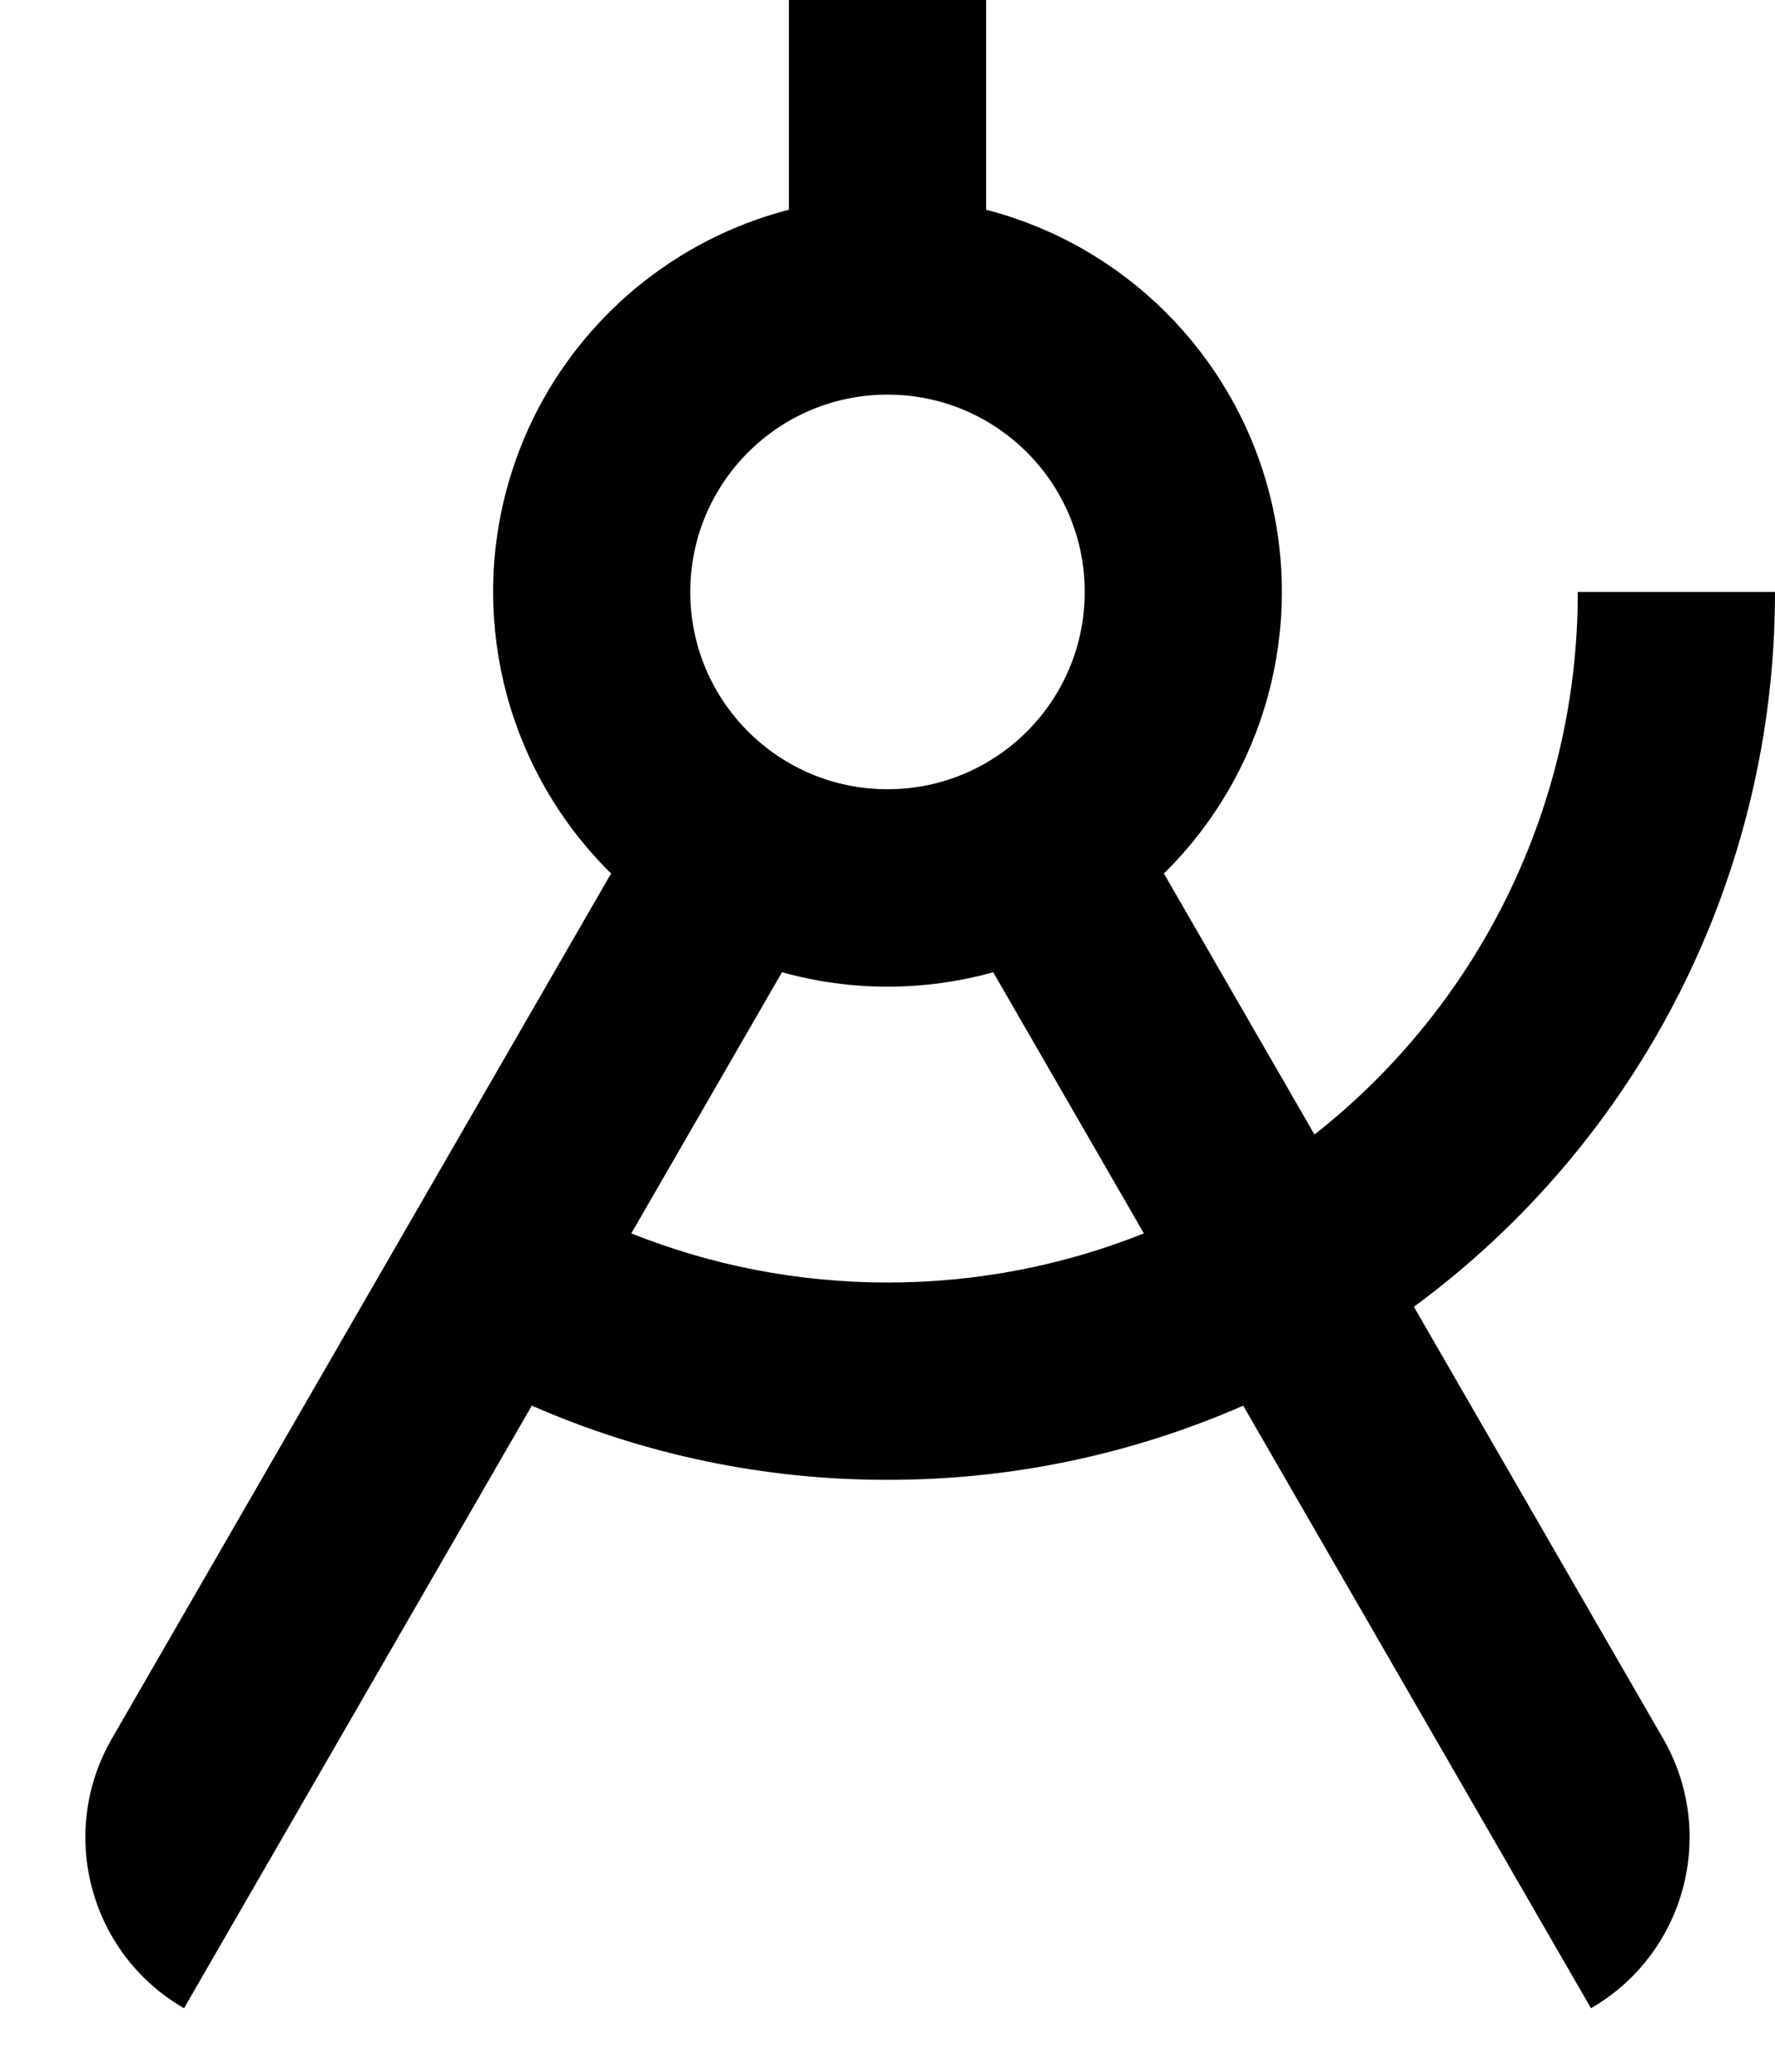 <svg width="18" height="21" viewBox="0 0 18 21" fill="none" xmlns="http://www.w3.org/2000/svg">
<path fill-rule="evenodd" clip-rule="evenodd" d="M13.33 11.5C15.017 10.174 16.002 8.146 16 6H18C18.002 8.86 16.642 11.551 14.338 13.246L16.866 17.624C17.418 18.581 17.09 19.804 16.134 20.356L12.607 14.248C11.47 14.746 10.241 15.002 9 15C7.759 15.002 6.53 14.746 5.393 14.248L1.866 20.356C0.909 19.804 0.582 18.581 1.134 17.624L6.197 8.854C5.169 7.843 4.764 6.357 5.137 4.964C5.51 3.572 6.604 2.487 8 2.126V0H10V2.126C11.396 2.487 12.489 3.572 12.863 4.964C13.236 6.357 12.831 7.843 11.803 8.854L13.33 11.5ZM11.6 12.502L10.072 9.855C9.371 10.05 8.631 10.05 7.93 9.855L6.402 12.502C7.206 12.823 8.082 13 9.001 13C9.919 13 10.796 12.823 11.6 12.502ZM11 6C11 7.105 10.105 8 9 8C7.895 8 7 7.105 7 6C7 4.895 7.895 4 9 4C10.105 4 11 4.895 11 6Z" fill="black"/>
</svg>
